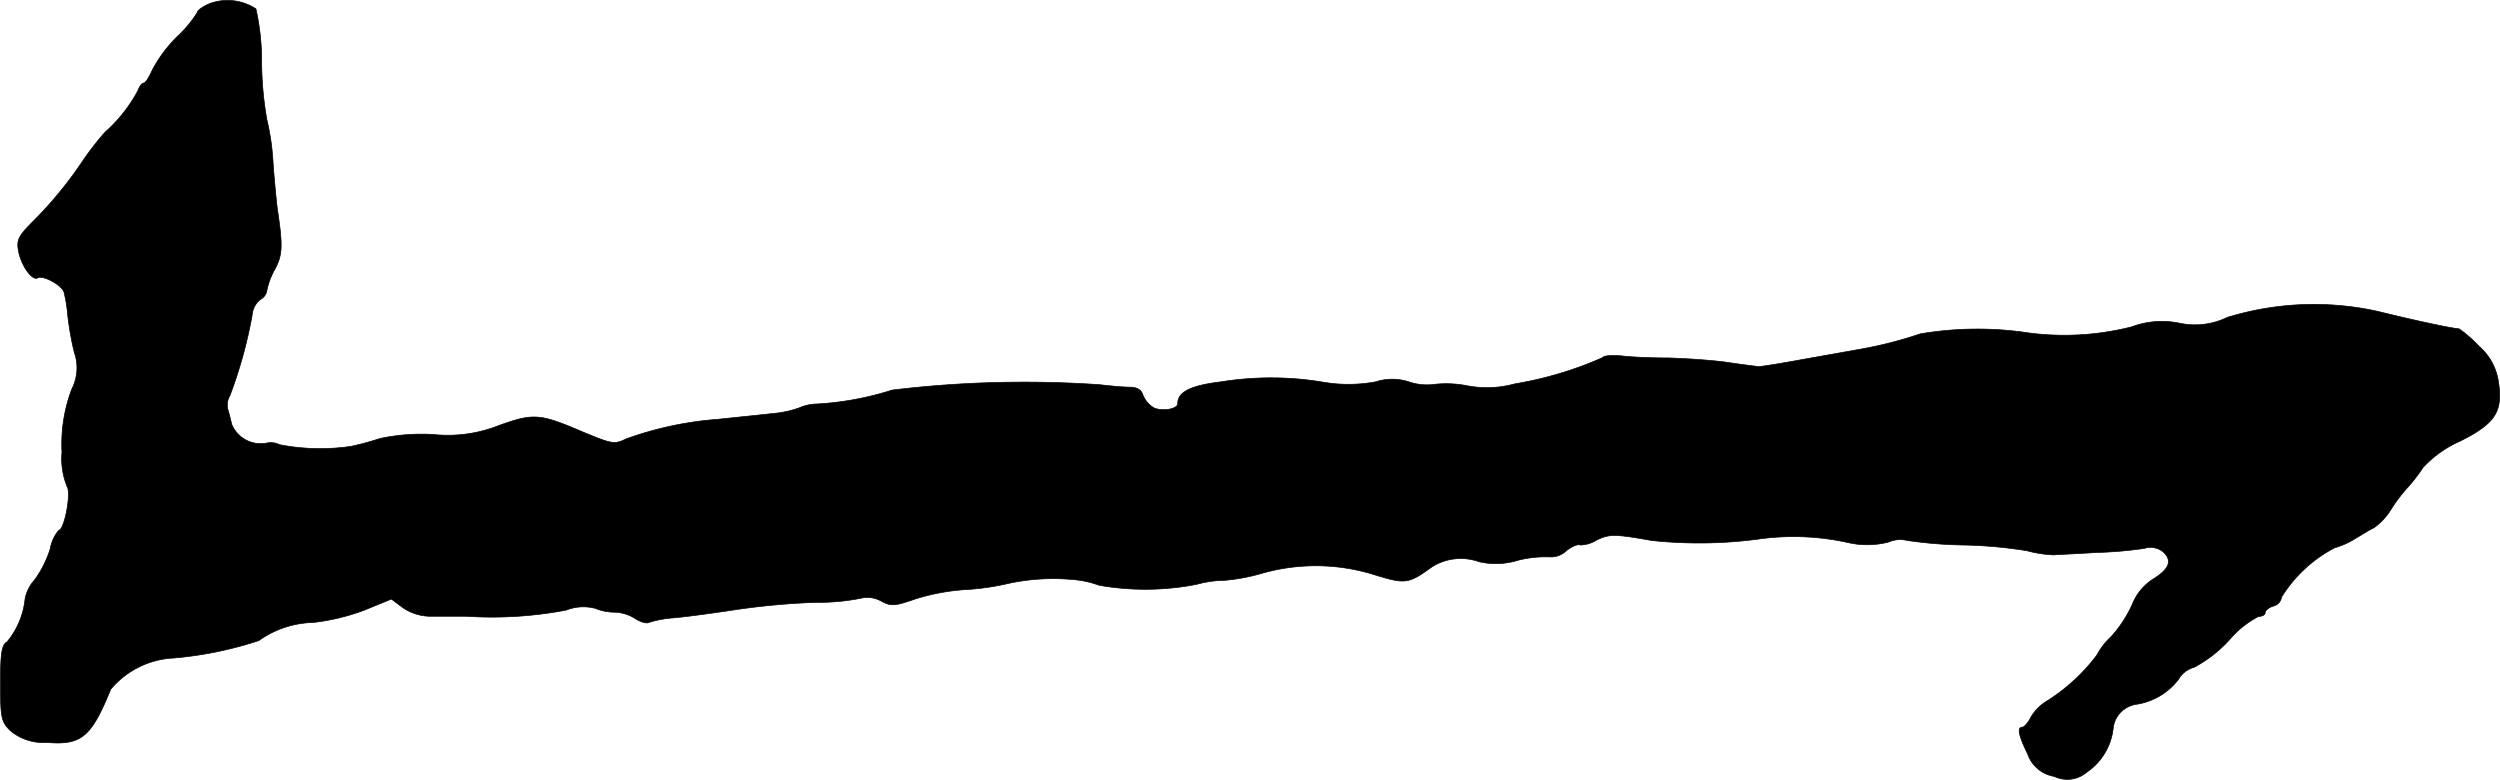 <?xml version="1.0" encoding="UTF-8"?>
<svg xmlns="http://www.w3.org/2000/svg"
     version="1.1"
     width="13.02mm"
     height="4.061mm"
     viewBox="0 0 36.908 11.511">
   <defs>
      <style type="text/css"><![CDATA[
      .a {
        stroke: #000;
        stroke-linecap: round;
        stroke-linejoin: round;
        stroke-width: 0.01px;
      }
    ]]></style>
   </defs>
   <path class="a"
         d="M3.1.051c-.103.042-.188.103-.188.133a1.702,1.702,0,0,1-.291.351,2.051,2.051,0,0,0-.369.491c-.048.109-.103.2-.133.2-.024,0-.061.048-.085.115a2.221,2.221,0,0,1-.485.612,4.301,4.301,0,0,0-.357.466,5.913,5.913,0,0,1-.739.884c-.188.194-.212.248-.176.424.048.212.2.418.279.376.073-.048.351.103.388.206a2.195,2.195,0,0,1,.055.339,4.429,4.429,0,0,0,.097.551.687.687,0,0,1-.036.545,2.285,2.285,0,0,0-.145.933,1.068,1.068,0,0,0,.085.527c.042.139-.055.624-.133.624a.6.6,0,0,0-.127.279,1.632,1.632,0,0,1-.224.448.587.587,0,0,0-.145.279,1.187,1.187,0,0,1-.267.642c-.079.042-.097.17-.097.612,0,.515.012.569.151.703a.759.759,0,0,0,.533.17c.515.042.654-.079.945-.787a1.293,1.293,0,0,1,.933-.46A5.522,5.522,0,0,0,3.821,9.457a1.431,1.431,0,0,1,.8-.267,3.183,3.183,0,0,0,.757-.182l.4-.164.17.127a.729.729,0,0,0,.4.127h.533a5.866,5.866,0,0,0,1.478-.091.688.688,0,0,1,.436-.024.734.734,0,0,0,.279.055.601.601,0,0,1,.309.097c.073.048.164.073.194.055a1.593,1.593,0,0,1,.345-.067c.164-.012.575-.067.927-.121a10.84,10.84,0,0,1,1.181-.109,3.26,3.26,0,0,0,.678-.061.425.425,0,0,1,.303.042c.145.079.2.073.497-.03a3.144,3.144,0,0,1,.733-.139A3.723,3.723,0,0,0,14.905,8.609a3.173,3.173,0,0,1,.987-.048,1.402,1.402,0,0,1,.333.079,3.952,3.952,0,0,0,1.435-.012,1.658,1.658,0,0,1,.424-.061,2.832,2.832,0,0,0,.545-.103,2.902,2.902,0,0,1,1.654.018c.466.145.509.139.86-.115a.799.799,0,0,1,.697-.073,1.119,1.119,0,0,0,.575-.024,1.641,1.641,0,0,1,.472-.048.325.325,0,0,0,.236-.091c.085-.067.176-.103.206-.085a.472.472,0,0,0,.242-.073c.188-.091.267-.091.812.006a6.615,6.615,0,0,0,1.557-.018,3.734,3.734,0,0,1,1.339.048,1.268,1.268,0,0,0,.6-.006.432.432,0,0,1,.279-.024,6.415,6.415,0,0,0,.83.067,6.581,6.581,0,0,1,.939.085,1.776,1.776,0,0,0,.394.061c.067-.006.351-.018.636-.036a5.778,5.778,0,0,0,.703-.061.295.295,0,0,1,.285.061c.127.127.079.248-.17.4a.793.793,0,0,0-.297.369,1.861,1.861,0,0,1-.309.472,1.033,1.033,0,0,0-.212.273,2.748,2.748,0,0,1-.727.672.695.695,0,0,0-.242.236c-.042.085-.103.157-.133.157-.079,0-.055.121.079.394a.501.501,0,0,0,.394.333.442.442,0,0,0,.478-.061.905.905,0,0,0,.394-.672.404.404,0,0,1,.351-.333.967.967,0,0,0,.612-.369.38.38,0,0,1,.23-.176,1.924,1.924,0,0,0,.515-.4,1.426,1.426,0,0,1,.436-.351c.055,0,.097-.024.097-.055s.055-.079.121-.097a.16.16,0,0,0,.121-.133,2.029,2.029,0,0,1,.781-.727,1.16,1.16,0,0,0,.309-.139c.085-.048.206-.127.273-.157a.935.935,0,0,0,.254-.273,2.288,2.288,0,0,1,.248-.327,2.426,2.426,0,0,0,.224-.291,1.654,1.654,0,0,1,.545-.388c.521-.26.636-.436.569-.872a.86.86,0,0,0-.291-.533,1.869,1.869,0,0,0-.291-.254c-.145-.012-.745-.145-1.211-.26a4.359,4.359,0,0,0-2.211.091,1.087,1.087,0,0,1-.709.085,1.275,1.275,0,0,0-.703.055,4.07,4.07,0,0,1-1.635.073,5.063,5.063,0,0,0-1.484.03,6.075,6.075,0,0,1-.939.236c-.164.03-.545.097-.848.151-.297.055-.569.097-.606.097-.03-.006-.248-.03-.485-.067-.23-.03-.612-.055-.848-.061-.23,0-.539-.012-.678-.03-.139-.012-.273-.006-.285.024a5.38,5.38,0,0,1-1.296.388,1.556,1.556,0,0,1-.697.03,1.619,1.619,0,0,0-.478-.024.834.834,0,0,1-.376-.03.786.786,0,0,0-.503-.006,2.209,2.209,0,0,1-.775.006,4.656,4.656,0,0,0-1.508-.006c-.454.055-.642.151-.642.321,0,.085-.236.121-.357.061a.395.395,0,0,1-.157-.188c-.024-.079-.091-.115-.2-.115-.091,0-.285-.018-.436-.036a16.245,16.245,0,0,0-3.065.079,4.52,4.52,0,0,1-1.114.206.655.655,0,0,0-.254.055,1.503,1.503,0,0,1-.394.085c-.157.018-.521.055-.806.085a5.105,5.105,0,0,0-1.363.291c-.17.085-.212.073-.636-.103-.636-.273-.727-.279-1.236-.097a2.05,2.05,0,0,1-.981.133,2.947,2.947,0,0,0-.781.061,4.153,4.153,0,0,1-.424.115,3.144,3.144,0,0,1-1.054-.024.295.295,0,0,0-.194-.024.463.463,0,0,1-.515-.279c-.018-.085-.048-.194-.061-.236a.282.282,0,0,1,.036-.188,6.726,6.726,0,0,0,.327-1.181A.334.334,0,0,1,3.839,4.424a.187.187,0,0,0,.103-.145,1.094,1.094,0,0,1,.115-.303c.115-.212.121-.345.036-.902-.012-.103-.042-.4-.061-.666a3.501,3.501,0,0,0-.091-.636A5.103,5.103,0,0,1,3.863.905a3.473,3.473,0,0,0-.085-.775A.765.765,0,0,0,3.1.051Z"/>
</svg>
